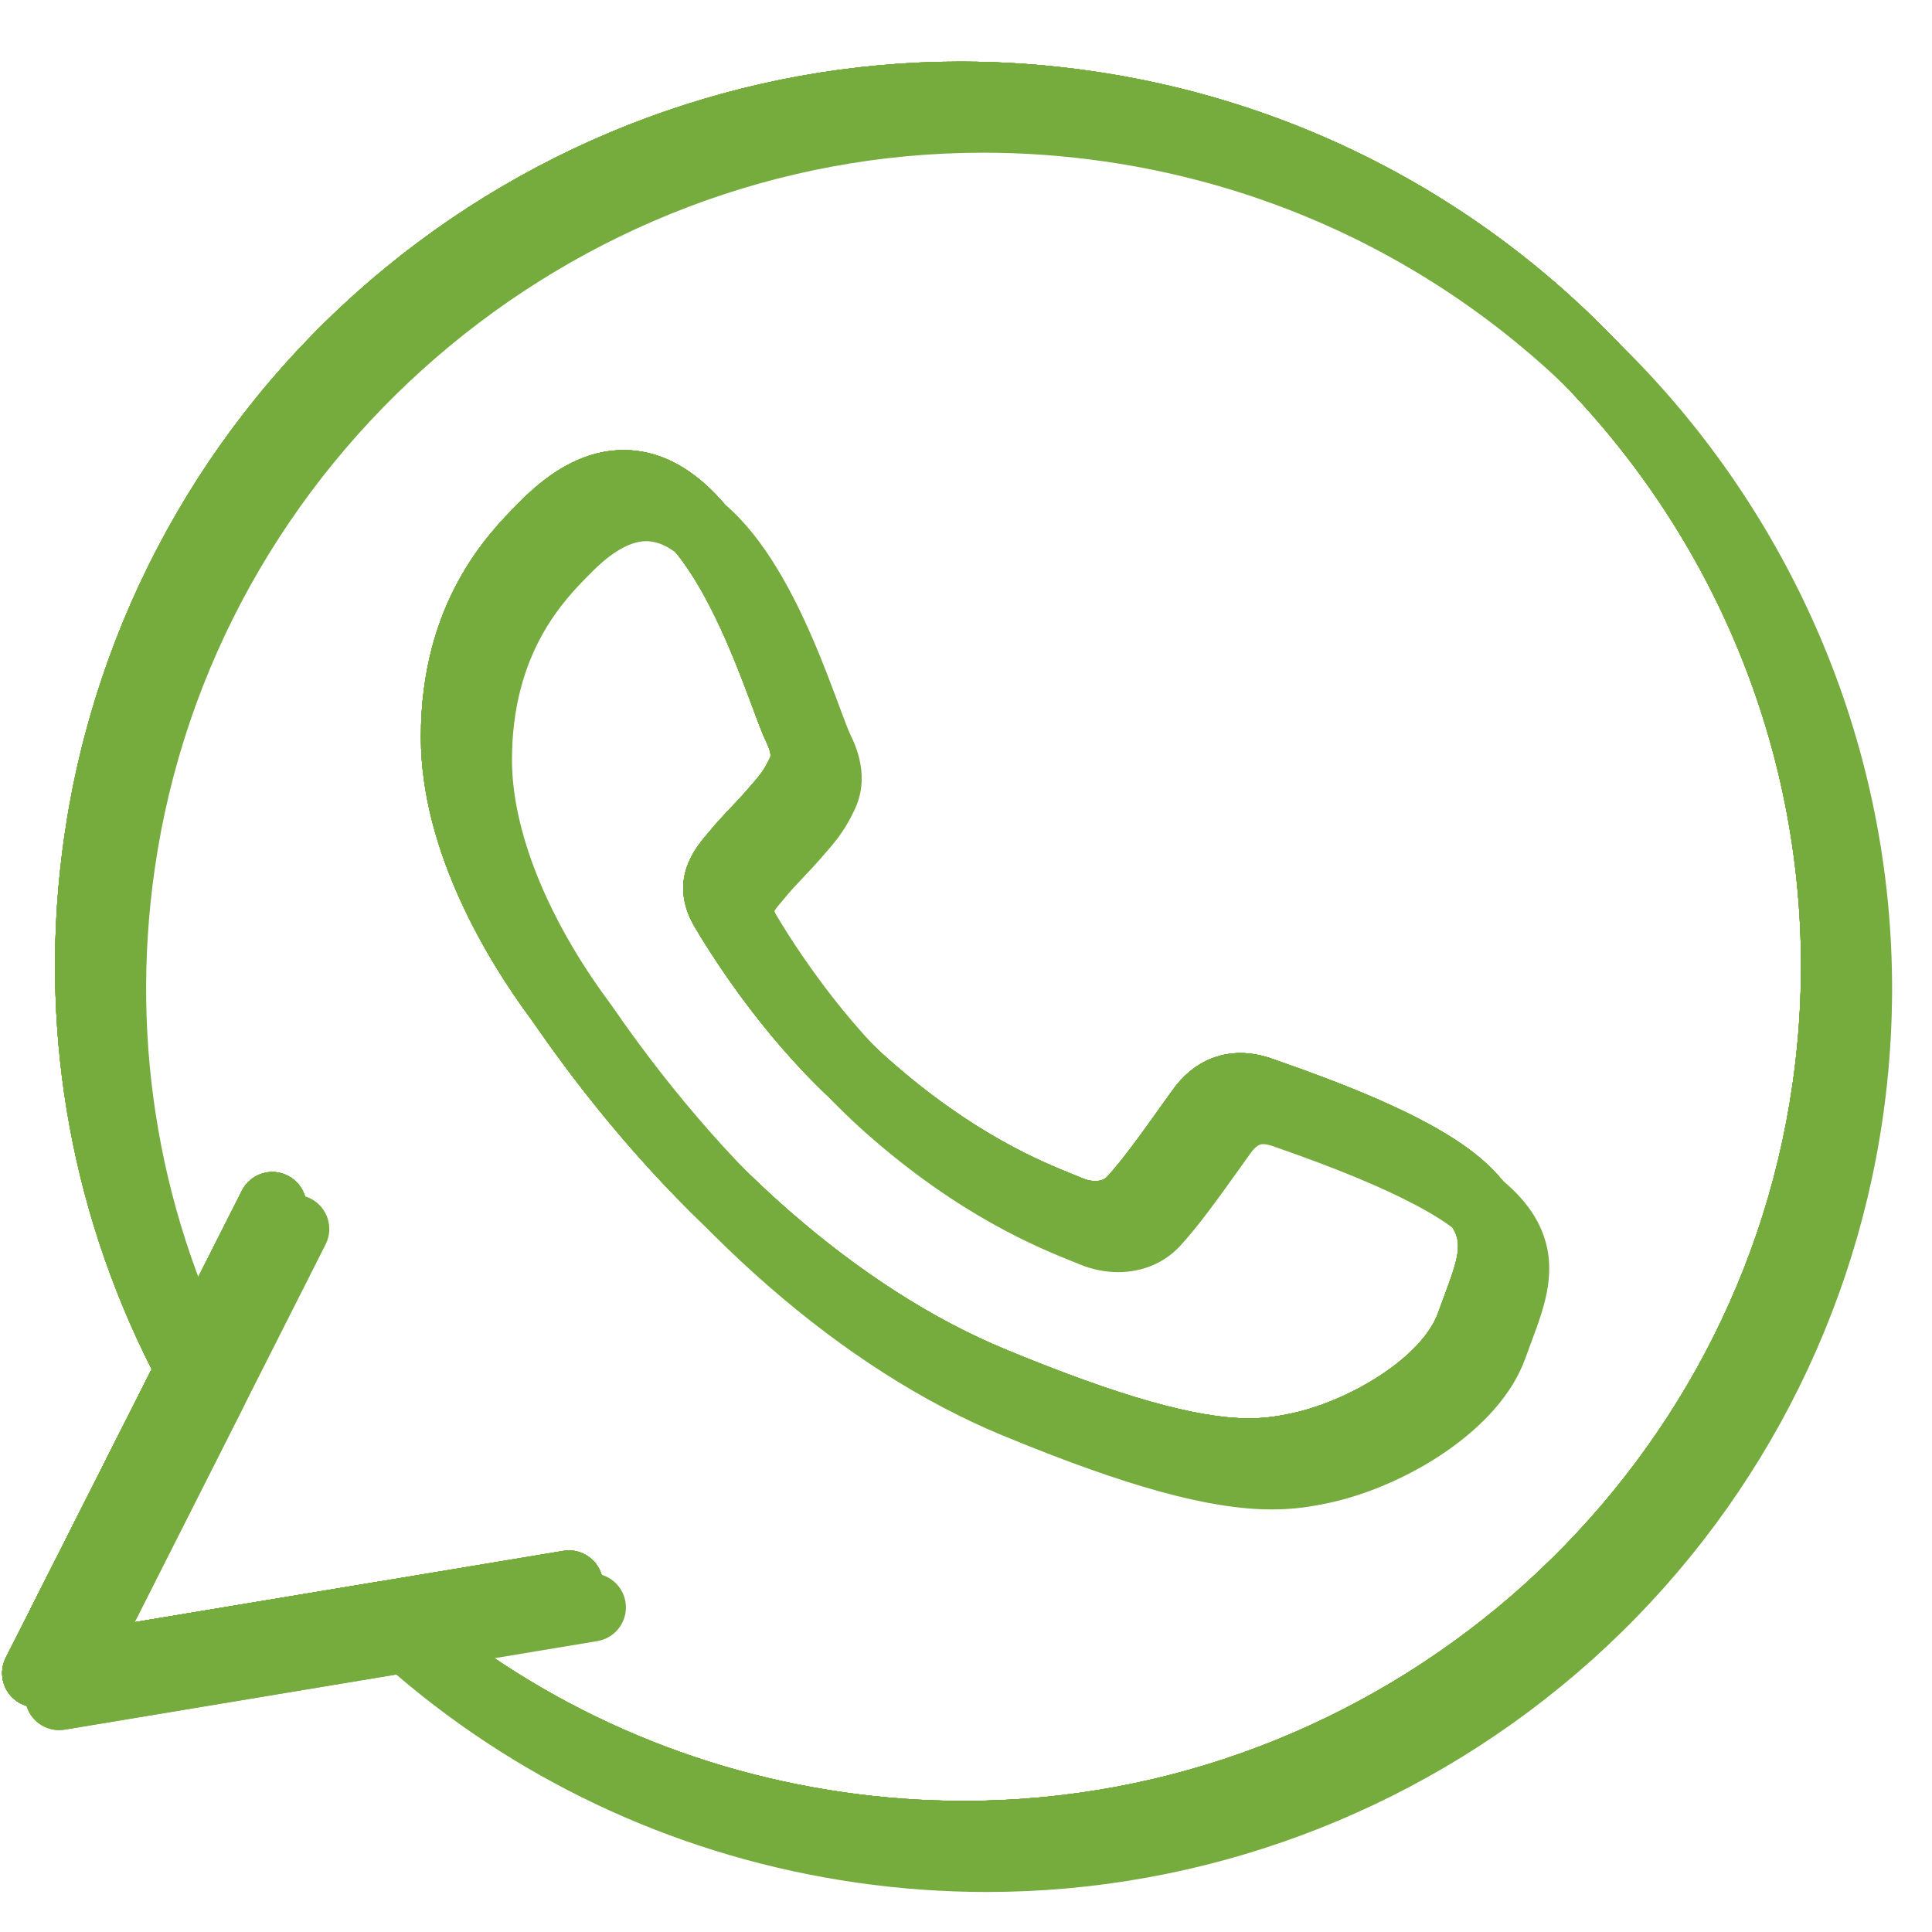 <svg version="1.0" preserveAspectRatio="xMidYMid meet" height="1350" viewBox="0 0 1012.5 1012.5" zoomAndPan="magnify" width="1350" xmlns:xlink="http://www.w3.org/1999/xlink" xmlns="http://www.w3.org/2000/svg"><defs><clipPath id="5c8ae4155a"><path clip-rule="nonzero" d="M 1 32.184 L 980 32.184 L 980 979.715 L 1 979.715 Z M 1 32.184"></path></clipPath><clipPath id="0016dc220b"><path clip-rule="nonzero" d="M 1 32.184 L 980 32.184 L 980 979.715 L 1 979.715 Z M 1 32.184"></path></clipPath><clipPath id="aab98819a6"><path clip-rule="nonzero" d="M 1 32.184 L 980 32.184 L 980 979.715 L 1 979.715 Z M 1 32.184"></path></clipPath><clipPath id="23f91b91ba"><path clip-rule="nonzero" d="M 1 32.184 L 980 32.184 L 980 979.715 L 1 979.715 Z M 1 32.184"></path></clipPath><clipPath id="7ee1b5e980"><path clip-rule="nonzero" d="M 1 32.184 L 980 32.184 L 980 979.715 L 1 979.715 Z M 1 32.184"></path></clipPath><clipPath id="6d3af30ed5"><path clip-rule="nonzero" d="M 1 32.184 L 980 32.184 L 980 979.715 L 1 979.715 Z M 1 32.184"></path></clipPath><clipPath id="2491a52464"><path clip-rule="nonzero" d="M 13 44.18 L 992 44.18 L 992 991.711 L 13 991.711 Z M 13 44.18"></path></clipPath></defs><g clip-path="url(#5c8ae4155a)"><path fill-rule="nonzero" fill-opacity="1" d="M 505.148 979.531 C 505.125 979.531 505.117 979.531 505.102 979.531 C 482.402 979.527 459.441 977.879 436.852 974.625 C 347.172 961.711 263.965 924.059 195.645 865.57 L 21.941 894.461 C 15.297 895.57 8.598 892.844 4.609 887.418 C 0.621 881.992 0.02 874.785 3.059 868.77 L 79.48 717.562 C 35.652 631.09 19.836 534.691 33.738 438.152 C 50.043 324.945 107.027 221.5 194.199 146.879 C 280.52 72.98 390.312 32.281 503.352 32.281 C 526.027 32.281 548.973 33.93 571.562 37.18 C 571.609 37.188 571.66 37.195 571.707 37.199 C 571.723 37.203 571.734 37.207 571.742 37.207 C 571.801 37.215 571.863 37.223 571.922 37.234 C 831.25 74.617 1011.949 315.258 974.734 573.664 C 958.434 686.863 901.445 790.305 814.277 864.93 C 727.961 938.832 618.168 979.531 505.148 979.531 Z M 201.031 828.688 C 205.371 828.688 209.602 830.27 212.898 833.191 C 277.156 890.254 356.359 926.926 441.949 939.254 C 462.855 942.266 484.105 943.793 505.105 943.793 C 505.121 943.793 505.137 943.793 505.148 943.793 C 721.879 943.793 908.543 782.492 939.359 568.57 C 973.762 329.688 806.672 107.211 566.871 72.617 C 566.84 72.613 566.812 72.609 566.777 72.605 C 566.719 72.594 566.668 72.586 566.656 72.586 C 566.582 72.574 566.496 72.562 566.406 72.547 C 545.52 69.547 524.301 68.023 503.352 68.023 C 286.602 68.023 99.926 229.34 69.113 443.25 C 55.855 535.32 71.836 627.238 115.336 709.066 C 118.062 714.195 118.125 720.336 115.504 725.512 L 50.863 853.414 L 198.098 828.926 C 199.074 828.77 200.055 828.688 201.031 828.688 Z M 654.535 779.055 C 621.914 779.055 578.484 767.133 513.719 740.402 C 430.34 706.02 347.656 634.066 280.91 537.809 C 279.785 536.195 279.004 535.047 278.562 534.457 C 278.516 534.406 278.406 534.254 278.363 534.195 L 277.797 533.426 C 256.426 504.426 220.574 446.754 220.574 386.27 C 220.574 315.414 256.152 279.434 271.344 264.07 L 272.492 262.906 C 290.121 244.973 308.371 235.871 326.719 235.871 C 382.371 235.871 412.047 315.652 427.992 358.512 C 430.285 364.668 432.445 370.48 433.621 372.941 C 436.281 378.418 444.504 395.348 435.469 413.176 C 430.41 423.82 425.484 429.453 419.262 436.57 L 418.086 437.918 C 415.023 441.438 412.082 444.547 409.238 447.551 C 405.559 451.441 402.086 455.109 398.605 459.402 C 398.508 459.516 398.414 459.633 398.316 459.746 L 397.961 460.16 C 396.547 461.816 394.469 464.246 393.844 465.492 C 393.953 465.84 394.211 466.5 394.797 467.512 C 404.098 483.176 429.766 523.336 465.418 554.926 C 510.035 594.457 546.074 608.949 563.395 615.91 C 565.004 616.559 566.445 617.141 567.703 617.66 C 569.73 618.496 571.906 618.949 573.977 618.949 C 575.516 618.949 578.367 618.672 580.102 616.832 C 588.133 608.207 598.41 593.82 609.289 578.594 L 614.32 571.555 C 625.879 555.297 640.133 551.871 650.055 551.871 C 655.746 551.871 661.688 553.008 667.711 555.242 C 745.562 582.199 782.414 604.008 794.895 630.5 C 805.121 652.203 797.691 672.121 790.5 691.379 C 789.473 694.129 788.422 696.945 787.391 699.852 C 773.977 737.566 724.391 767.031 684.539 775.613 C 676.652 777.289 667.246 779.055 654.535 779.055 Z M 307.09 512.93 C 307.824 513.902 308.766 515.266 310.277 517.441 C 373.156 608.117 450.246 675.559 527.352 707.359 C 586.777 731.891 627.191 743.309 654.535 743.309 C 663.797 743.309 670.746 742.004 677.074 740.668 C 707.305 734.152 745.348 711.383 753.707 687.887 C 754.797 684.809 755.914 681.812 757.012 678.887 C 763.16 662.414 766.199 653.457 762.559 645.734 C 755.148 629.996 719.234 610.891 655.82 588.949 C 655.676 588.898 655.535 588.844 655.391 588.789 C 653.34 588.023 651.492 587.613 650.055 587.613 C 648.984 587.613 646.754 587.613 643.406 592.332 L 638.375 599.367 C 626.797 615.57 615.871 630.871 606.172 641.277 C 597.984 649.957 586.574 654.688 573.973 654.688 C 567.266 654.688 560.371 653.305 554.027 650.684 C 552.848 650.199 551.531 649.672 550.059 649.078 C 532.375 641.969 490.961 625.32 441.715 581.688 C 403.707 548 376.699 507.039 363.98 485.625 C 349.891 461.395 364.535 444.258 370.789 436.941 L 370.992 436.703 C 375.277 431.441 379.344 427.141 383.273 422.988 C 385.988 420.121 388.551 417.41 391.141 414.438 L 392.355 413.051 C 397.973 406.625 400.297 403.969 403.266 397.664 C 403.363 397.461 403.465 397.258 403.566 397.059 C 404.25 395.738 403.508 392.762 401.414 388.457 C 399.5 384.445 397.398 378.797 394.492 370.98 C 387.949 353.391 378.062 326.809 364.879 304.996 C 355.676 289.77 341.582 271.617 326.715 271.617 C 316.246 271.617 305.305 280.516 297.969 287.977 L 296.754 289.207 C 283.629 302.48 256.316 330.105 256.316 386.273 C 256.316 422.988 274.633 468.895 306.566 512.223 Z M 307.09 512.93" fill="#76ab3d"></path></g><path fill-rule="nonzero" fill-opacity="1" d="M 19.004 894.699 C 13.379 894.699 8.008 892.047 4.609 887.418 C 0.621 881.992 0.02 874.785 3.059 868.77 L 126.758 624.008 C 131.211 615.199 141.957 611.664 150.77 616.121 C 159.578 620.57 163.109 631.32 158.656 640.137 L 50.863 853.418 L 295.223 812.781 C 304.953 811.156 314.164 817.738 315.785 827.48 C 317.402 837.215 310.824 846.422 301.086 848.043 L 21.941 894.461 C 20.961 894.625 19.98 894.699 19.004 894.699 Z M 19.004 894.699" fill="#76ab3d"></path><g clip-path="url(#0016dc220b)"><path fill-rule="nonzero" fill-opacity="1" d="M 505.148 979.531 C 505.125 979.531 505.117 979.531 505.102 979.531 C 482.402 979.527 459.441 977.879 436.852 974.625 C 347.172 961.711 263.965 924.059 195.645 865.57 L 21.941 894.461 C 15.297 895.57 8.598 892.844 4.609 887.418 C 0.621 881.992 0.02 874.785 3.059 868.77 L 79.48 717.562 C 35.652 631.09 19.836 534.691 33.738 438.152 C 50.043 324.945 107.027 221.5 194.199 146.879 C 280.52 72.98 390.312 32.281 503.352 32.281 C 526.027 32.281 548.973 33.93 571.562 37.18 C 571.609 37.188 571.66 37.195 571.707 37.199 C 571.723 37.203 571.734 37.207 571.742 37.207 C 571.801 37.215 571.863 37.223 571.922 37.234 C 831.25 74.617 1011.949 315.258 974.734 573.664 C 958.434 686.863 901.445 790.305 814.277 864.93 C 727.961 938.832 618.168 979.531 505.148 979.531 Z M 201.031 828.688 C 205.371 828.688 209.602 830.27 212.898 833.191 C 277.156 890.254 356.359 926.926 441.949 939.254 C 462.855 942.266 484.105 943.793 505.105 943.793 C 505.121 943.793 505.137 943.793 505.148 943.793 C 721.879 943.793 908.543 782.492 939.359 568.57 C 973.762 329.688 806.672 107.211 566.871 72.617 C 566.84 72.613 566.812 72.609 566.777 72.605 C 566.719 72.594 566.668 72.586 566.656 72.586 C 566.582 72.574 566.496 72.562 566.406 72.547 C 545.52 69.547 524.301 68.023 503.352 68.023 C 286.602 68.023 99.926 229.34 69.113 443.25 C 55.855 535.32 71.836 627.238 115.336 709.066 C 118.062 714.195 118.125 720.336 115.504 725.512 L 50.863 853.414 L 198.098 828.926 C 199.074 828.77 200.055 828.688 201.031 828.688 Z M 654.535 779.055 C 621.914 779.055 578.484 767.133 513.719 740.402 C 430.34 706.02 347.656 634.066 280.91 537.809 C 279.785 536.195 279.004 535.047 278.562 534.457 C 278.516 534.406 278.406 534.254 278.363 534.195 L 277.797 533.426 C 256.426 504.426 220.574 446.754 220.574 386.27 C 220.574 315.414 256.152 279.434 271.344 264.07 L 272.492 262.906 C 290.121 244.973 308.371 235.871 326.719 235.871 C 382.371 235.871 412.047 315.652 427.992 358.512 C 430.285 364.668 432.445 370.48 433.621 372.941 C 436.281 378.418 444.504 395.348 435.469 413.176 C 430.41 423.82 425.484 429.453 419.262 436.57 L 418.086 437.918 C 415.023 441.438 412.082 444.547 409.238 447.551 C 405.559 451.441 402.086 455.109 398.605 459.402 C 398.508 459.516 398.414 459.633 398.316 459.746 L 397.961 460.16 C 396.547 461.816 394.469 464.246 393.844 465.492 C 393.953 465.84 394.211 466.5 394.797 467.512 C 404.098 483.176 429.766 523.336 465.418 554.926 C 510.035 594.457 546.074 608.949 563.395 615.91 C 565.004 616.559 566.445 617.141 567.703 617.66 C 569.73 618.496 571.906 618.949 573.977 618.949 C 575.516 618.949 578.367 618.672 580.102 616.832 C 588.133 608.207 598.41 593.82 609.289 578.594 L 614.32 571.555 C 625.879 555.297 640.133 551.871 650.055 551.871 C 655.746 551.871 661.688 553.008 667.711 555.242 C 745.562 582.199 782.414 604.008 794.895 630.5 C 805.121 652.203 797.691 672.121 790.5 691.379 C 789.473 694.129 788.422 696.945 787.391 699.852 C 773.977 737.566 724.391 767.031 684.539 775.613 C 676.652 777.289 667.246 779.055 654.535 779.055 Z M 307.09 512.93 C 307.824 513.902 308.766 515.266 310.277 517.441 C 373.156 608.117 450.246 675.559 527.352 707.359 C 586.777 731.891 627.191 743.309 654.535 743.309 C 663.797 743.309 670.746 742.004 677.074 740.668 C 707.305 734.152 745.348 711.383 753.707 687.887 C 754.797 684.809 755.914 681.812 757.012 678.887 C 763.16 662.414 766.199 653.457 762.559 645.734 C 755.148 629.996 719.234 610.891 655.82 588.949 C 655.676 588.898 655.535 588.844 655.391 588.789 C 653.34 588.023 651.492 587.613 650.055 587.613 C 648.984 587.613 646.754 587.613 643.406 592.332 L 638.375 599.367 C 626.797 615.57 615.871 630.871 606.172 641.277 C 597.984 649.957 586.574 654.688 573.973 654.688 C 567.266 654.688 560.371 653.305 554.027 650.684 C 552.848 650.199 551.531 649.672 550.059 649.078 C 532.375 641.969 490.961 625.32 441.715 581.688 C 403.707 548 376.699 507.039 363.98 485.625 C 349.891 461.395 364.535 444.258 370.789 436.941 L 370.992 436.703 C 375.277 431.441 379.344 427.141 383.273 422.988 C 385.988 420.121 388.551 417.41 391.141 414.438 L 392.355 413.051 C 397.973 406.625 400.297 403.969 403.266 397.664 C 403.363 397.461 403.465 397.258 403.566 397.059 C 404.25 395.738 403.508 392.762 401.414 388.457 C 399.5 384.445 397.398 378.797 394.492 370.98 C 387.949 353.391 378.062 326.809 364.879 304.996 C 355.676 289.77 341.582 271.617 326.715 271.617 C 316.246 271.617 305.305 280.516 297.969 287.977 L 296.754 289.207 C 283.629 302.48 256.316 330.105 256.316 386.273 C 256.316 422.988 274.633 468.895 306.566 512.223 Z M 307.09 512.93" fill="#76ab3d"></path></g><path fill-rule="nonzero" fill-opacity="1" d="M 19.004 894.699 C 13.379 894.699 8.008 892.047 4.609 887.418 C 0.621 881.992 0.02 874.785 3.059 868.77 L 126.758 624.008 C 131.211 615.199 141.957 611.664 150.77 616.121 C 159.578 620.57 163.109 631.32 158.656 640.137 L 50.863 853.418 L 295.223 812.781 C 304.953 811.156 314.164 817.738 315.785 827.48 C 317.402 837.215 310.824 846.422 301.086 848.043 L 21.941 894.461 C 20.961 894.625 19.98 894.699 19.004 894.699 Z M 19.004 894.699" fill="#76ab3d"></path><g clip-path="url(#aab98819a6)"><path fill-rule="nonzero" fill-opacity="1" d="M 505.148 979.531 C 505.125 979.531 505.117 979.531 505.102 979.531 C 482.402 979.527 459.441 977.879 436.852 974.625 C 347.172 961.711 263.965 924.059 195.645 865.57 L 21.941 894.461 C 15.297 895.57 8.598 892.844 4.609 887.418 C 0.621 881.992 0.02 874.785 3.059 868.77 L 79.48 717.562 C 35.652 631.09 19.836 534.691 33.738 438.152 C 50.043 324.945 107.027 221.5 194.199 146.879 C 280.52 72.98 390.312 32.281 503.352 32.281 C 526.027 32.281 548.973 33.93 571.562 37.18 C 571.609 37.188 571.66 37.195 571.707 37.199 C 571.723 37.203 571.734 37.207 571.742 37.207 C 571.801 37.215 571.863 37.223 571.922 37.234 C 831.25 74.617 1011.949 315.258 974.734 573.664 C 958.434 686.863 901.445 790.305 814.277 864.93 C 727.961 938.832 618.168 979.531 505.148 979.531 Z M 201.031 828.688 C 205.371 828.688 209.602 830.27 212.898 833.191 C 277.156 890.254 356.359 926.926 441.949 939.254 C 462.855 942.266 484.105 943.793 505.105 943.793 C 505.121 943.793 505.137 943.793 505.148 943.793 C 721.879 943.793 908.543 782.492 939.359 568.57 C 973.762 329.688 806.672 107.211 566.871 72.617 C 566.84 72.613 566.812 72.609 566.777 72.605 C 566.719 72.594 566.668 72.586 566.656 72.586 C 566.582 72.574 566.496 72.562 566.406 72.547 C 545.52 69.547 524.301 68.023 503.352 68.023 C 286.602 68.023 99.926 229.34 69.113 443.25 C 55.855 535.32 71.836 627.238 115.336 709.066 C 118.062 714.195 118.125 720.336 115.504 725.512 L 50.863 853.414 L 198.098 828.926 C 199.074 828.77 200.055 828.688 201.031 828.688 Z M 654.535 779.055 C 621.914 779.055 578.484 767.133 513.719 740.402 C 430.34 706.02 347.656 634.066 280.91 537.809 C 279.785 536.195 279.004 535.047 278.562 534.457 C 278.516 534.406 278.406 534.254 278.363 534.195 L 277.797 533.426 C 256.426 504.426 220.574 446.754 220.574 386.27 C 220.574 315.414 256.152 279.434 271.344 264.07 L 272.492 262.906 C 290.121 244.973 308.371 235.871 326.719 235.871 C 382.371 235.871 412.047 315.652 427.992 358.512 C 430.285 364.668 432.445 370.48 433.621 372.941 C 436.281 378.418 444.504 395.348 435.469 413.176 C 430.41 423.82 425.484 429.453 419.262 436.57 L 418.086 437.918 C 415.023 441.438 412.082 444.547 409.238 447.551 C 405.559 451.441 402.086 455.109 398.605 459.402 C 398.508 459.516 398.414 459.633 398.316 459.746 L 397.961 460.16 C 396.547 461.816 394.469 464.246 393.844 465.492 C 393.953 465.84 394.211 466.5 394.797 467.512 C 404.098 483.176 429.766 523.336 465.418 554.926 C 510.035 594.457 546.074 608.949 563.395 615.91 C 565.004 616.559 566.445 617.141 567.703 617.66 C 569.73 618.496 571.906 618.949 573.977 618.949 C 575.516 618.949 578.367 618.672 580.102 616.832 C 588.133 608.207 598.41 593.82 609.289 578.594 L 614.32 571.555 C 625.879 555.297 640.133 551.871 650.055 551.871 C 655.746 551.871 661.688 553.008 667.711 555.242 C 745.562 582.199 782.414 604.008 794.895 630.5 C 805.121 652.203 797.691 672.121 790.5 691.379 C 789.473 694.129 788.422 696.945 787.391 699.852 C 773.977 737.566 724.391 767.031 684.539 775.613 C 676.652 777.289 667.246 779.055 654.535 779.055 Z M 307.09 512.93 C 307.824 513.902 308.766 515.266 310.277 517.441 C 373.156 608.117 450.246 675.559 527.352 707.359 C 586.777 731.891 627.191 743.309 654.535 743.309 C 663.797 743.309 670.746 742.004 677.074 740.668 C 707.305 734.152 745.348 711.383 753.707 687.887 C 754.797 684.809 755.914 681.812 757.012 678.887 C 763.16 662.414 766.199 653.457 762.559 645.734 C 755.148 629.996 719.234 610.891 655.82 588.949 C 655.676 588.898 655.535 588.844 655.391 588.789 C 653.34 588.023 651.492 587.613 650.055 587.613 C 648.984 587.613 646.754 587.613 643.406 592.332 L 638.375 599.367 C 626.797 615.57 615.871 630.871 606.172 641.277 C 597.984 649.957 586.574 654.688 573.973 654.688 C 567.266 654.688 560.371 653.305 554.027 650.684 C 552.848 650.199 551.531 649.672 550.059 649.078 C 532.375 641.969 490.961 625.32 441.715 581.688 C 403.707 548 376.699 507.039 363.98 485.625 C 349.891 461.395 364.535 444.258 370.789 436.941 L 370.992 436.703 C 375.277 431.441 379.344 427.141 383.273 422.988 C 385.988 420.121 388.551 417.41 391.141 414.438 L 392.355 413.051 C 397.973 406.625 400.297 403.969 403.266 397.664 C 403.363 397.461 403.465 397.258 403.566 397.059 C 404.25 395.738 403.508 392.762 401.414 388.457 C 399.5 384.445 397.398 378.797 394.492 370.98 C 387.949 353.391 378.062 326.809 364.879 304.996 C 355.676 289.77 341.582 271.617 326.715 271.617 C 316.246 271.617 305.305 280.516 297.969 287.977 L 296.754 289.207 C 283.629 302.48 256.316 330.105 256.316 386.273 C 256.316 422.988 274.633 468.895 306.566 512.223 Z M 307.09 512.93" fill="#76ab3d"></path></g><path fill-rule="nonzero" fill-opacity="1" d="M 19.004 894.699 C 13.379 894.699 8.008 892.047 4.609 887.418 C 0.621 881.992 0.02 874.785 3.059 868.77 L 126.758 624.008 C 131.211 615.199 141.957 611.664 150.77 616.121 C 159.578 620.57 163.109 631.32 158.656 640.137 L 50.863 853.418 L 295.223 812.781 C 304.953 811.156 314.164 817.738 315.785 827.48 C 317.402 837.215 310.824 846.422 301.086 848.043 L 21.941 894.461 C 20.961 894.625 19.98 894.699 19.004 894.699 Z M 19.004 894.699" fill="#76ab3d"></path><g clip-path="url(#23f91b91ba)"><path fill-rule="nonzero" fill-opacity="1" d="M 505.148 979.531 C 505.125 979.531 505.117 979.531 505.102 979.531 C 482.402 979.527 459.441 977.879 436.852 974.625 C 347.172 961.711 263.965 924.059 195.645 865.57 L 21.941 894.461 C 15.297 895.57 8.598 892.844 4.609 887.418 C 0.621 881.992 0.02 874.785 3.059 868.77 L 79.48 717.562 C 35.652 631.09 19.836 534.691 33.738 438.152 C 50.043 324.945 107.027 221.5 194.199 146.879 C 280.52 72.98 390.312 32.281 503.352 32.281 C 526.027 32.281 548.973 33.93 571.562 37.18 C 571.609 37.188 571.66 37.195 571.707 37.199 C 571.723 37.203 571.734 37.207 571.742 37.207 C 571.801 37.215 571.863 37.223 571.922 37.234 C 831.25 74.617 1011.949 315.258 974.734 573.664 C 958.434 686.863 901.445 790.305 814.277 864.93 C 727.961 938.832 618.168 979.531 505.148 979.531 Z M 201.031 828.688 C 205.371 828.688 209.602 830.27 212.898 833.191 C 277.156 890.254 356.359 926.926 441.949 939.254 C 462.855 942.266 484.105 943.793 505.105 943.793 C 505.121 943.793 505.137 943.793 505.148 943.793 C 721.879 943.793 908.543 782.492 939.359 568.57 C 973.762 329.688 806.672 107.211 566.871 72.617 C 566.84 72.613 566.812 72.609 566.777 72.605 C 566.719 72.594 566.668 72.586 566.656 72.586 C 566.582 72.574 566.496 72.562 566.406 72.547 C 545.52 69.547 524.301 68.023 503.352 68.023 C 286.602 68.023 99.926 229.34 69.113 443.25 C 55.855 535.32 71.836 627.238 115.336 709.066 C 118.062 714.195 118.125 720.336 115.504 725.512 L 50.863 853.414 L 198.098 828.926 C 199.074 828.77 200.055 828.688 201.031 828.688 Z M 654.535 779.055 C 621.914 779.055 578.484 767.133 513.719 740.402 C 430.34 706.02 347.656 634.066 280.91 537.809 C 279.785 536.195 279.004 535.047 278.562 534.457 C 278.516 534.406 278.406 534.254 278.363 534.195 L 277.797 533.426 C 256.426 504.426 220.574 446.754 220.574 386.27 C 220.574 315.414 256.152 279.434 271.344 264.07 L 272.492 262.906 C 290.121 244.973 308.371 235.871 326.719 235.871 C 382.371 235.871 412.047 315.652 427.992 358.512 C 430.285 364.668 432.445 370.48 433.621 372.941 C 436.281 378.418 444.504 395.348 435.469 413.176 C 430.41 423.82 425.484 429.453 419.262 436.57 L 418.086 437.918 C 415.023 441.438 412.082 444.547 409.238 447.551 C 405.559 451.441 402.086 455.109 398.605 459.402 C 398.508 459.516 398.414 459.633 398.316 459.746 L 397.961 460.16 C 396.547 461.816 394.469 464.246 393.844 465.492 C 393.953 465.84 394.211 466.5 394.797 467.512 C 404.098 483.176 429.766 523.336 465.418 554.926 C 510.035 594.457 546.074 608.949 563.395 615.91 C 565.004 616.559 566.445 617.141 567.703 617.66 C 569.73 618.496 571.906 618.949 573.977 618.949 C 575.516 618.949 578.367 618.672 580.102 616.832 C 588.133 608.207 598.41 593.82 609.289 578.594 L 614.32 571.555 C 625.879 555.297 640.133 551.871 650.055 551.871 C 655.746 551.871 661.688 553.008 667.711 555.242 C 745.562 582.199 782.414 604.008 794.895 630.5 C 805.121 652.203 797.691 672.121 790.5 691.379 C 789.473 694.129 788.422 696.945 787.391 699.852 C 773.977 737.566 724.391 767.031 684.539 775.613 C 676.652 777.289 667.246 779.055 654.535 779.055 Z M 307.09 512.93 C 307.824 513.902 308.766 515.266 310.277 517.441 C 373.156 608.117 450.246 675.559 527.352 707.359 C 586.777 731.891 627.191 743.309 654.535 743.309 C 663.797 743.309 670.746 742.004 677.074 740.668 C 707.305 734.152 745.348 711.383 753.707 687.887 C 754.797 684.809 755.914 681.812 757.012 678.887 C 763.16 662.414 766.199 653.457 762.559 645.734 C 755.148 629.996 719.234 610.891 655.82 588.949 C 655.676 588.898 655.535 588.844 655.391 588.789 C 653.34 588.023 651.492 587.613 650.055 587.613 C 648.984 587.613 646.754 587.613 643.406 592.332 L 638.375 599.367 C 626.797 615.57 615.871 630.871 606.172 641.277 C 597.984 649.957 586.574 654.688 573.973 654.688 C 567.266 654.688 560.371 653.305 554.027 650.684 C 552.848 650.199 551.531 649.672 550.059 649.078 C 532.375 641.969 490.961 625.32 441.715 581.688 C 403.707 548 376.699 507.039 363.98 485.625 C 349.891 461.395 364.535 444.258 370.789 436.941 L 370.992 436.703 C 375.277 431.441 379.344 427.141 383.273 422.988 C 385.988 420.121 388.551 417.41 391.141 414.438 L 392.355 413.051 C 397.973 406.625 400.297 403.969 403.266 397.664 C 403.363 397.461 403.465 397.258 403.566 397.059 C 404.25 395.738 403.508 392.762 401.414 388.457 C 399.5 384.445 397.398 378.797 394.492 370.98 C 387.949 353.391 378.062 326.809 364.879 304.996 C 355.676 289.77 341.582 271.617 326.715 271.617 C 316.246 271.617 305.305 280.516 297.969 287.977 L 296.754 289.207 C 283.629 302.48 256.316 330.105 256.316 386.273 C 256.316 422.988 274.633 468.895 306.566 512.223 Z M 307.09 512.93" fill="#76ab3d"></path></g><path fill-rule="nonzero" fill-opacity="1" d="M 19.004 894.699 C 13.379 894.699 8.008 892.047 4.609 887.418 C 0.621 881.992 0.02 874.785 3.059 868.77 L 126.758 624.008 C 131.211 615.199 141.957 611.664 150.77 616.121 C 159.578 620.57 163.109 631.32 158.656 640.137 L 50.863 853.418 L 295.223 812.781 C 304.953 811.156 314.164 817.738 315.785 827.48 C 317.402 837.215 310.824 846.422 301.086 848.043 L 21.941 894.461 C 20.961 894.625 19.98 894.699 19.004 894.699 Z M 19.004 894.699" fill="#76ab3d"></path><g clip-path="url(#7ee1b5e980)"><path fill-rule="nonzero" fill-opacity="1" d="M 505.148 979.531 C 505.125 979.531 505.117 979.531 505.102 979.531 C 482.402 979.527 459.441 977.879 436.852 974.625 C 347.172 961.711 263.965 924.059 195.645 865.57 L 21.941 894.461 C 15.297 895.57 8.598 892.844 4.609 887.418 C 0.621 881.992 0.02 874.785 3.059 868.77 L 79.48 717.562 C 35.652 631.09 19.836 534.691 33.738 438.152 C 50.043 324.945 107.027 221.5 194.199 146.879 C 280.52 72.98 390.312 32.281 503.352 32.281 C 526.027 32.281 548.973 33.93 571.562 37.18 C 571.609 37.188 571.66 37.195 571.707 37.199 C 571.723 37.203 571.734 37.207 571.742 37.207 C 571.801 37.215 571.863 37.223 571.922 37.234 C 831.25 74.617 1011.949 315.258 974.734 573.664 C 958.434 686.863 901.445 790.305 814.277 864.93 C 727.961 938.832 618.168 979.531 505.148 979.531 Z M 201.031 828.688 C 205.371 828.688 209.602 830.27 212.898 833.191 C 277.156 890.254 356.359 926.926 441.949 939.254 C 462.855 942.266 484.105 943.793 505.105 943.793 C 505.121 943.793 505.137 943.793 505.148 943.793 C 721.879 943.793 908.543 782.492 939.359 568.57 C 973.762 329.688 806.672 107.211 566.871 72.617 C 566.84 72.613 566.812 72.609 566.777 72.605 C 566.719 72.594 566.668 72.586 566.656 72.586 C 566.582 72.574 566.496 72.562 566.406 72.547 C 545.52 69.547 524.301 68.023 503.352 68.023 C 286.602 68.023 99.926 229.34 69.113 443.25 C 55.855 535.32 71.836 627.238 115.336 709.066 C 118.062 714.195 118.125 720.336 115.504 725.512 L 50.863 853.414 L 198.098 828.926 C 199.074 828.77 200.055 828.688 201.031 828.688 Z M 654.535 779.055 C 621.914 779.055 578.484 767.133 513.719 740.402 C 430.34 706.02 347.656 634.066 280.91 537.809 C 279.785 536.195 279.004 535.047 278.562 534.457 C 278.516 534.406 278.406 534.254 278.363 534.195 L 277.797 533.426 C 256.426 504.426 220.574 446.754 220.574 386.27 C 220.574 315.414 256.152 279.434 271.344 264.07 L 272.492 262.906 C 290.121 244.973 308.371 235.871 326.719 235.871 C 382.371 235.871 412.047 315.652 427.992 358.512 C 430.285 364.668 432.445 370.48 433.621 372.941 C 436.281 378.418 444.504 395.348 435.469 413.176 C 430.41 423.82 425.484 429.453 419.262 436.57 L 418.086 437.918 C 415.023 441.438 412.082 444.547 409.238 447.551 C 405.559 451.441 402.086 455.109 398.605 459.402 C 398.508 459.516 398.414 459.633 398.316 459.746 L 397.961 460.16 C 396.547 461.816 394.469 464.246 393.844 465.492 C 393.953 465.84 394.211 466.5 394.797 467.512 C 404.098 483.176 429.766 523.336 465.418 554.926 C 510.035 594.457 546.074 608.949 563.395 615.91 C 565.004 616.559 566.445 617.141 567.703 617.66 C 569.73 618.496 571.906 618.949 573.977 618.949 C 575.516 618.949 578.367 618.672 580.102 616.832 C 588.133 608.207 598.41 593.82 609.289 578.594 L 614.32 571.555 C 625.879 555.297 640.133 551.871 650.055 551.871 C 655.746 551.871 661.688 553.008 667.711 555.242 C 745.562 582.199 782.414 604.008 794.895 630.5 C 805.121 652.203 797.691 672.121 790.5 691.379 C 789.473 694.129 788.422 696.945 787.391 699.852 C 773.977 737.566 724.391 767.031 684.539 775.613 C 676.652 777.289 667.246 779.055 654.535 779.055 Z M 307.09 512.93 C 307.824 513.902 308.766 515.266 310.277 517.441 C 373.156 608.117 450.246 675.559 527.352 707.359 C 586.777 731.891 627.191 743.309 654.535 743.309 C 663.797 743.309 670.746 742.004 677.074 740.668 C 707.305 734.152 745.348 711.383 753.707 687.887 C 754.797 684.809 755.914 681.812 757.012 678.887 C 763.16 662.414 766.199 653.457 762.559 645.734 C 755.148 629.996 719.234 610.891 655.82 588.949 C 655.676 588.898 655.535 588.844 655.391 588.789 C 653.34 588.023 651.492 587.613 650.055 587.613 C 648.984 587.613 646.754 587.613 643.406 592.332 L 638.375 599.367 C 626.797 615.57 615.871 630.871 606.172 641.277 C 597.984 649.957 586.574 654.688 573.973 654.688 C 567.266 654.688 560.371 653.305 554.027 650.684 C 552.848 650.199 551.531 649.672 550.059 649.078 C 532.375 641.969 490.961 625.32 441.715 581.688 C 403.707 548 376.699 507.039 363.98 485.625 C 349.891 461.395 364.535 444.258 370.789 436.941 L 370.992 436.703 C 375.277 431.441 379.344 427.141 383.273 422.988 C 385.988 420.121 388.551 417.41 391.141 414.438 L 392.355 413.051 C 397.973 406.625 400.297 403.969 403.266 397.664 C 403.363 397.461 403.465 397.258 403.566 397.059 C 404.25 395.738 403.508 392.762 401.414 388.457 C 399.5 384.445 397.398 378.797 394.492 370.98 C 387.949 353.391 378.062 326.809 364.879 304.996 C 355.676 289.77 341.582 271.617 326.715 271.617 C 316.246 271.617 305.305 280.516 297.969 287.977 L 296.754 289.207 C 283.629 302.48 256.316 330.105 256.316 386.273 C 256.316 422.988 274.633 468.895 306.566 512.223 Z M 307.09 512.93" fill="#76ab3d"></path></g><path fill-rule="nonzero" fill-opacity="1" d="M 19.004 894.699 C 13.379 894.699 8.008 892.047 4.609 887.418 C 0.621 881.992 0.02 874.785 3.059 868.77 L 126.758 624.008 C 131.211 615.199 141.957 611.664 150.77 616.121 C 159.578 620.57 163.109 631.32 158.656 640.137 L 50.863 853.418 L 295.223 812.781 C 304.953 811.156 314.164 817.738 315.785 827.48 C 317.402 837.215 310.824 846.422 301.086 848.043 L 21.941 894.461 C 20.961 894.625 19.98 894.699 19.004 894.699 Z M 19.004 894.699" fill="#76ab3d"></path><g clip-path="url(#6d3af30ed5)"><path fill-rule="nonzero" fill-opacity="1" d="M 505.148 979.531 C 505.125 979.531 505.117 979.531 505.102 979.531 C 482.402 979.527 459.441 977.879 436.852 974.625 C 347.172 961.711 263.965 924.059 195.645 865.57 L 21.941 894.461 C 15.297 895.57 8.598 892.844 4.609 887.418 C 0.621 881.992 0.02 874.785 3.059 868.77 L 79.48 717.562 C 35.652 631.09 19.836 534.691 33.738 438.152 C 50.043 324.945 107.027 221.5 194.199 146.879 C 280.52 72.98 390.312 32.281 503.352 32.281 C 526.027 32.281 548.973 33.93 571.562 37.18 C 571.609 37.188 571.66 37.195 571.707 37.199 C 571.723 37.203 571.734 37.207 571.742 37.207 C 571.801 37.215 571.863 37.223 571.922 37.234 C 831.25 74.617 1011.949 315.258 974.734 573.664 C 958.434 686.863 901.445 790.305 814.277 864.93 C 727.961 938.832 618.168 979.531 505.148 979.531 Z M 201.031 828.688 C 205.371 828.688 209.602 830.27 212.898 833.191 C 277.156 890.254 356.359 926.926 441.949 939.254 C 462.855 942.266 484.105 943.793 505.105 943.793 C 505.121 943.793 505.137 943.793 505.148 943.793 C 721.879 943.793 908.543 782.492 939.359 568.57 C 973.762 329.688 806.672 107.211 566.871 72.617 C 566.84 72.613 566.812 72.609 566.777 72.605 C 566.719 72.594 566.668 72.586 566.656 72.586 C 566.582 72.574 566.496 72.562 566.406 72.547 C 545.52 69.547 524.301 68.023 503.352 68.023 C 286.602 68.023 99.926 229.34 69.113 443.25 C 55.855 535.32 71.836 627.238 115.336 709.066 C 118.062 714.195 118.125 720.336 115.504 725.512 L 50.863 853.414 L 198.098 828.926 C 199.074 828.77 200.055 828.688 201.031 828.688 Z M 654.535 779.055 C 621.914 779.055 578.484 767.133 513.719 740.402 C 430.34 706.02 347.656 634.066 280.91 537.809 C 279.785 536.195 279.004 535.047 278.562 534.457 C 278.516 534.406 278.406 534.254 278.363 534.195 L 277.797 533.426 C 256.426 504.426 220.574 446.754 220.574 386.27 C 220.574 315.414 256.152 279.434 271.344 264.07 L 272.492 262.906 C 290.121 244.973 308.371 235.871 326.719 235.871 C 382.371 235.871 412.047 315.652 427.992 358.512 C 430.285 364.668 432.445 370.48 433.621 372.941 C 436.281 378.418 444.504 395.348 435.469 413.176 C 430.41 423.82 425.484 429.453 419.262 436.57 L 418.086 437.918 C 415.023 441.438 412.082 444.547 409.238 447.551 C 405.559 451.441 402.086 455.109 398.605 459.402 C 398.508 459.516 398.414 459.633 398.316 459.746 L 397.961 460.16 C 396.547 461.816 394.469 464.246 393.844 465.492 C 393.953 465.84 394.211 466.5 394.797 467.512 C 404.098 483.176 429.766 523.336 465.418 554.926 C 510.035 594.457 546.074 608.949 563.395 615.91 C 565.004 616.559 566.445 617.141 567.703 617.66 C 569.73 618.496 571.906 618.949 573.977 618.949 C 575.516 618.949 578.367 618.672 580.102 616.832 C 588.133 608.207 598.41 593.82 609.289 578.594 L 614.32 571.555 C 625.879 555.297 640.133 551.871 650.055 551.871 C 655.746 551.871 661.688 553.008 667.711 555.242 C 745.562 582.199 782.414 604.008 794.895 630.5 C 805.121 652.203 797.691 672.121 790.5 691.379 C 789.473 694.129 788.422 696.945 787.391 699.852 C 773.977 737.566 724.391 767.031 684.539 775.613 C 676.652 777.289 667.246 779.055 654.535 779.055 Z M 307.09 512.93 C 307.824 513.902 308.766 515.266 310.277 517.441 C 373.156 608.117 450.246 675.559 527.352 707.359 C 586.777 731.891 627.191 743.309 654.535 743.309 C 663.797 743.309 670.746 742.004 677.074 740.668 C 707.305 734.152 745.348 711.383 753.707 687.887 C 754.797 684.809 755.914 681.812 757.012 678.887 C 763.16 662.414 766.199 653.457 762.559 645.734 C 755.148 629.996 719.234 610.891 655.82 588.949 C 655.676 588.898 655.535 588.844 655.391 588.789 C 653.34 588.023 651.492 587.613 650.055 587.613 C 648.984 587.613 646.754 587.613 643.406 592.332 L 638.375 599.367 C 626.797 615.57 615.871 630.871 606.172 641.277 C 597.984 649.957 586.574 654.688 573.973 654.688 C 567.266 654.688 560.371 653.305 554.027 650.684 C 552.848 650.199 551.531 649.672 550.059 649.078 C 532.375 641.969 490.961 625.32 441.715 581.688 C 403.707 548 376.699 507.039 363.98 485.625 C 349.891 461.395 364.535 444.258 370.789 436.941 L 370.992 436.703 C 375.277 431.441 379.344 427.141 383.273 422.988 C 385.988 420.121 388.551 417.41 391.141 414.438 L 392.355 413.051 C 397.973 406.625 400.297 403.969 403.266 397.664 C 403.363 397.461 403.465 397.258 403.566 397.059 C 404.25 395.738 403.508 392.762 401.414 388.457 C 399.5 384.445 397.398 378.797 394.492 370.98 C 387.949 353.391 378.062 326.809 364.879 304.996 C 355.676 289.77 341.582 271.617 326.715 271.617 C 316.246 271.617 305.305 280.516 297.969 287.977 L 296.754 289.207 C 283.629 302.48 256.316 330.105 256.316 386.273 C 256.316 422.988 274.633 468.895 306.566 512.223 Z M 307.09 512.93" fill="#76ab3d"></path></g><path fill-rule="nonzero" fill-opacity="1" d="M 19.004 894.699 C 13.379 894.699 8.008 892.047 4.609 887.418 C 0.621 881.992 0.02 874.785 3.059 868.77 L 126.758 624.008 C 131.211 615.199 141.957 611.664 150.77 616.121 C 159.578 620.57 163.109 631.32 158.656 640.137 L 50.863 853.418 L 295.223 812.781 C 304.953 811.156 314.164 817.738 315.785 827.48 C 317.402 837.215 310.824 846.422 301.086 848.043 L 21.941 894.461 C 20.961 894.625 19.98 894.699 19.004 894.699 Z M 19.004 894.699" fill="#76ab3d"></path><g clip-path="url(#2491a52464)"><path fill-rule="nonzero" fill-opacity="1" d="M 517.141 991.527 C 517.117 991.527 517.113 991.527 517.098 991.527 C 494.398 991.523 471.434 989.875 448.848 986.617 C 359.168 973.703 275.957 936.055 207.641 877.562 L 33.934 906.453 C 27.293 907.562 20.59 904.84 16.602 899.41 C 12.613 893.988 12.016 886.781 15.055 880.766 L 91.473 729.559 C 47.648 643.086 31.832 546.684 45.73 450.148 C 62.035 336.938 119.023 233.496 206.191 158.871 C 292.516 84.973 402.309 44.273 515.348 44.273 C 538.02 44.273 560.965 45.926 583.559 49.172 C 583.602 49.18 583.656 49.188 583.699 49.195 C 583.715 49.199 583.73 49.199 583.738 49.203 C 583.797 49.211 583.855 49.219 583.918 49.227 C 843.242 86.613 1023.941 327.254 986.727 585.66 C 970.426 698.855 913.441 802.301 826.273 876.926 C 739.957 950.824 630.164 991.527 517.141 991.527 Z M 213.023 840.684 C 217.367 840.684 221.598 842.262 224.891 845.188 C 289.148 902.246 368.355 938.918 453.941 951.246 C 474.852 954.262 496.098 955.789 517.102 955.789 C 517.113 955.789 517.129 955.789 517.141 955.789 C 733.875 955.789 920.539 794.488 951.352 580.562 C 985.754 341.68 818.664 119.207 578.867 84.609 C 578.832 84.605 578.805 84.602 578.773 84.598 C 578.711 84.59 578.66 84.582 578.652 84.582 C 578.574 84.57 578.488 84.559 578.402 84.543 C 557.516 81.539 536.297 80.02 515.348 80.02 C 298.598 80.02 111.918 241.332 81.105 455.246 C 67.848 547.312 83.832 639.23 127.328 721.062 C 130.055 726.188 130.121 732.328 127.5 737.508 L 62.855 865.41 L 210.094 840.922 C 211.07 840.762 212.051 840.684 213.023 840.684 Z M 666.527 791.051 C 633.91 791.051 590.48 779.129 525.715 752.395 C 442.336 718.012 359.648 646.062 292.902 549.805 C 291.777 548.188 290.996 547.043 290.555 546.453 C 290.512 546.402 290.398 546.246 290.355 546.188 L 289.793 545.422 C 268.418 516.422 232.566 458.75 232.566 398.262 C 232.566 327.41 268.145 291.43 283.336 276.062 L 284.488 274.898 C 302.113 256.965 320.363 247.867 338.711 247.867 C 394.367 247.867 424.043 327.645 439.984 370.508 C 442.277 376.66 444.441 382.477 445.613 384.938 C 448.273 390.414 456.496 407.34 447.461 425.168 C 442.402 435.816 437.48 441.449 431.258 448.566 L 430.082 449.91 C 427.02 453.434 424.078 456.539 421.23 459.547 C 417.555 463.434 414.078 467.102 410.598 471.395 C 410.504 471.512 410.41 471.629 410.312 471.742 L 409.957 472.156 C 408.539 473.809 406.461 476.242 405.836 477.484 C 405.945 477.832 406.203 478.492 406.793 479.504 C 416.094 495.168 441.762 535.332 477.414 566.922 C 522.031 606.449 558.07 620.941 575.387 627.906 C 577 628.551 578.441 629.133 579.695 629.652 C 581.727 630.492 583.902 630.941 585.969 630.941 C 587.512 630.941 590.359 630.668 592.094 628.828 C 600.129 620.203 610.406 605.816 621.285 590.586 L 626.316 583.551 C 637.871 567.293 652.129 563.863 662.051 563.863 C 667.742 563.863 673.68 565.004 679.707 567.234 C 757.555 594.191 794.41 616.004 806.891 642.492 C 817.117 664.199 809.684 684.117 802.496 703.375 C 801.469 706.121 800.414 708.941 799.383 711.844 C 785.973 749.559 736.383 779.027 696.531 787.609 C 688.645 789.281 679.238 791.051 666.527 791.051 Z M 319.086 524.926 C 319.82 525.898 320.762 527.262 322.273 529.438 C 385.148 620.109 462.242 687.555 539.348 719.355 C 598.773 743.887 639.184 755.305 666.527 755.305 C 675.793 755.305 682.742 754 689.066 752.66 C 719.297 746.145 757.34 723.375 765.703 699.883 C 766.793 696.801 767.91 693.805 769.004 690.879 C 775.152 674.41 778.195 665.453 774.555 657.727 C 767.141 641.988 731.23 622.883 667.816 600.941 C 667.672 600.895 667.527 600.836 667.383 600.785 C 665.336 600.016 663.488 599.609 662.051 599.609 C 660.977 599.609 658.75 599.609 655.402 604.324 L 650.367 611.363 C 638.789 627.562 627.863 642.867 618.168 653.273 C 609.977 661.949 598.57 666.684 585.965 666.684 C 579.262 666.684 572.363 665.297 566.02 662.676 C 564.844 662.191 563.527 661.664 562.051 661.07 C 544.367 653.961 502.957 637.312 453.707 593.68 C 415.699 559.996 388.691 519.035 375.977 497.617 C 361.883 473.391 376.531 456.254 382.785 448.938 L 382.988 448.699 C 387.273 443.434 391.336 439.137 395.27 434.984 C 397.984 432.113 400.547 429.406 403.137 426.434 L 404.348 425.047 C 409.965 418.621 412.289 415.961 415.262 409.66 C 415.355 409.453 415.457 409.25 415.562 409.055 C 416.246 407.73 415.504 404.758 413.41 400.449 C 411.496 396.441 409.391 390.793 406.484 382.973 C 399.941 365.383 390.055 338.801 376.871 316.988 C 367.668 301.762 353.574 283.613 338.711 283.613 C 328.238 283.613 317.301 292.508 309.965 299.969 L 308.75 301.199 C 295.621 314.477 268.309 342.098 268.309 398.27 C 268.309 434.98 286.625 480.887 318.562 524.219 Z M 319.086 524.926" fill="#76ab3d"></path></g><path fill-rule="nonzero" fill-opacity="1" d="M 31 906.695 C 25.375 906.695 20 904.039 16.602 899.41 C 12.613 893.988 12.016 886.781 15.055 880.766 L 138.754 636.004 C 143.203 627.191 153.949 623.66 162.762 628.113 C 171.57 632.566 175.102 643.316 170.652 652.129 L 62.859 865.414 L 307.219 824.773 C 316.949 823.148 326.16 829.734 327.777 839.473 C 329.398 849.207 322.816 858.418 313.082 860.035 L 33.934 906.453 C 32.953 906.617 31.973 906.695 31 906.695 Z M 31 906.695" fill="#76ab3d"></path></svg>